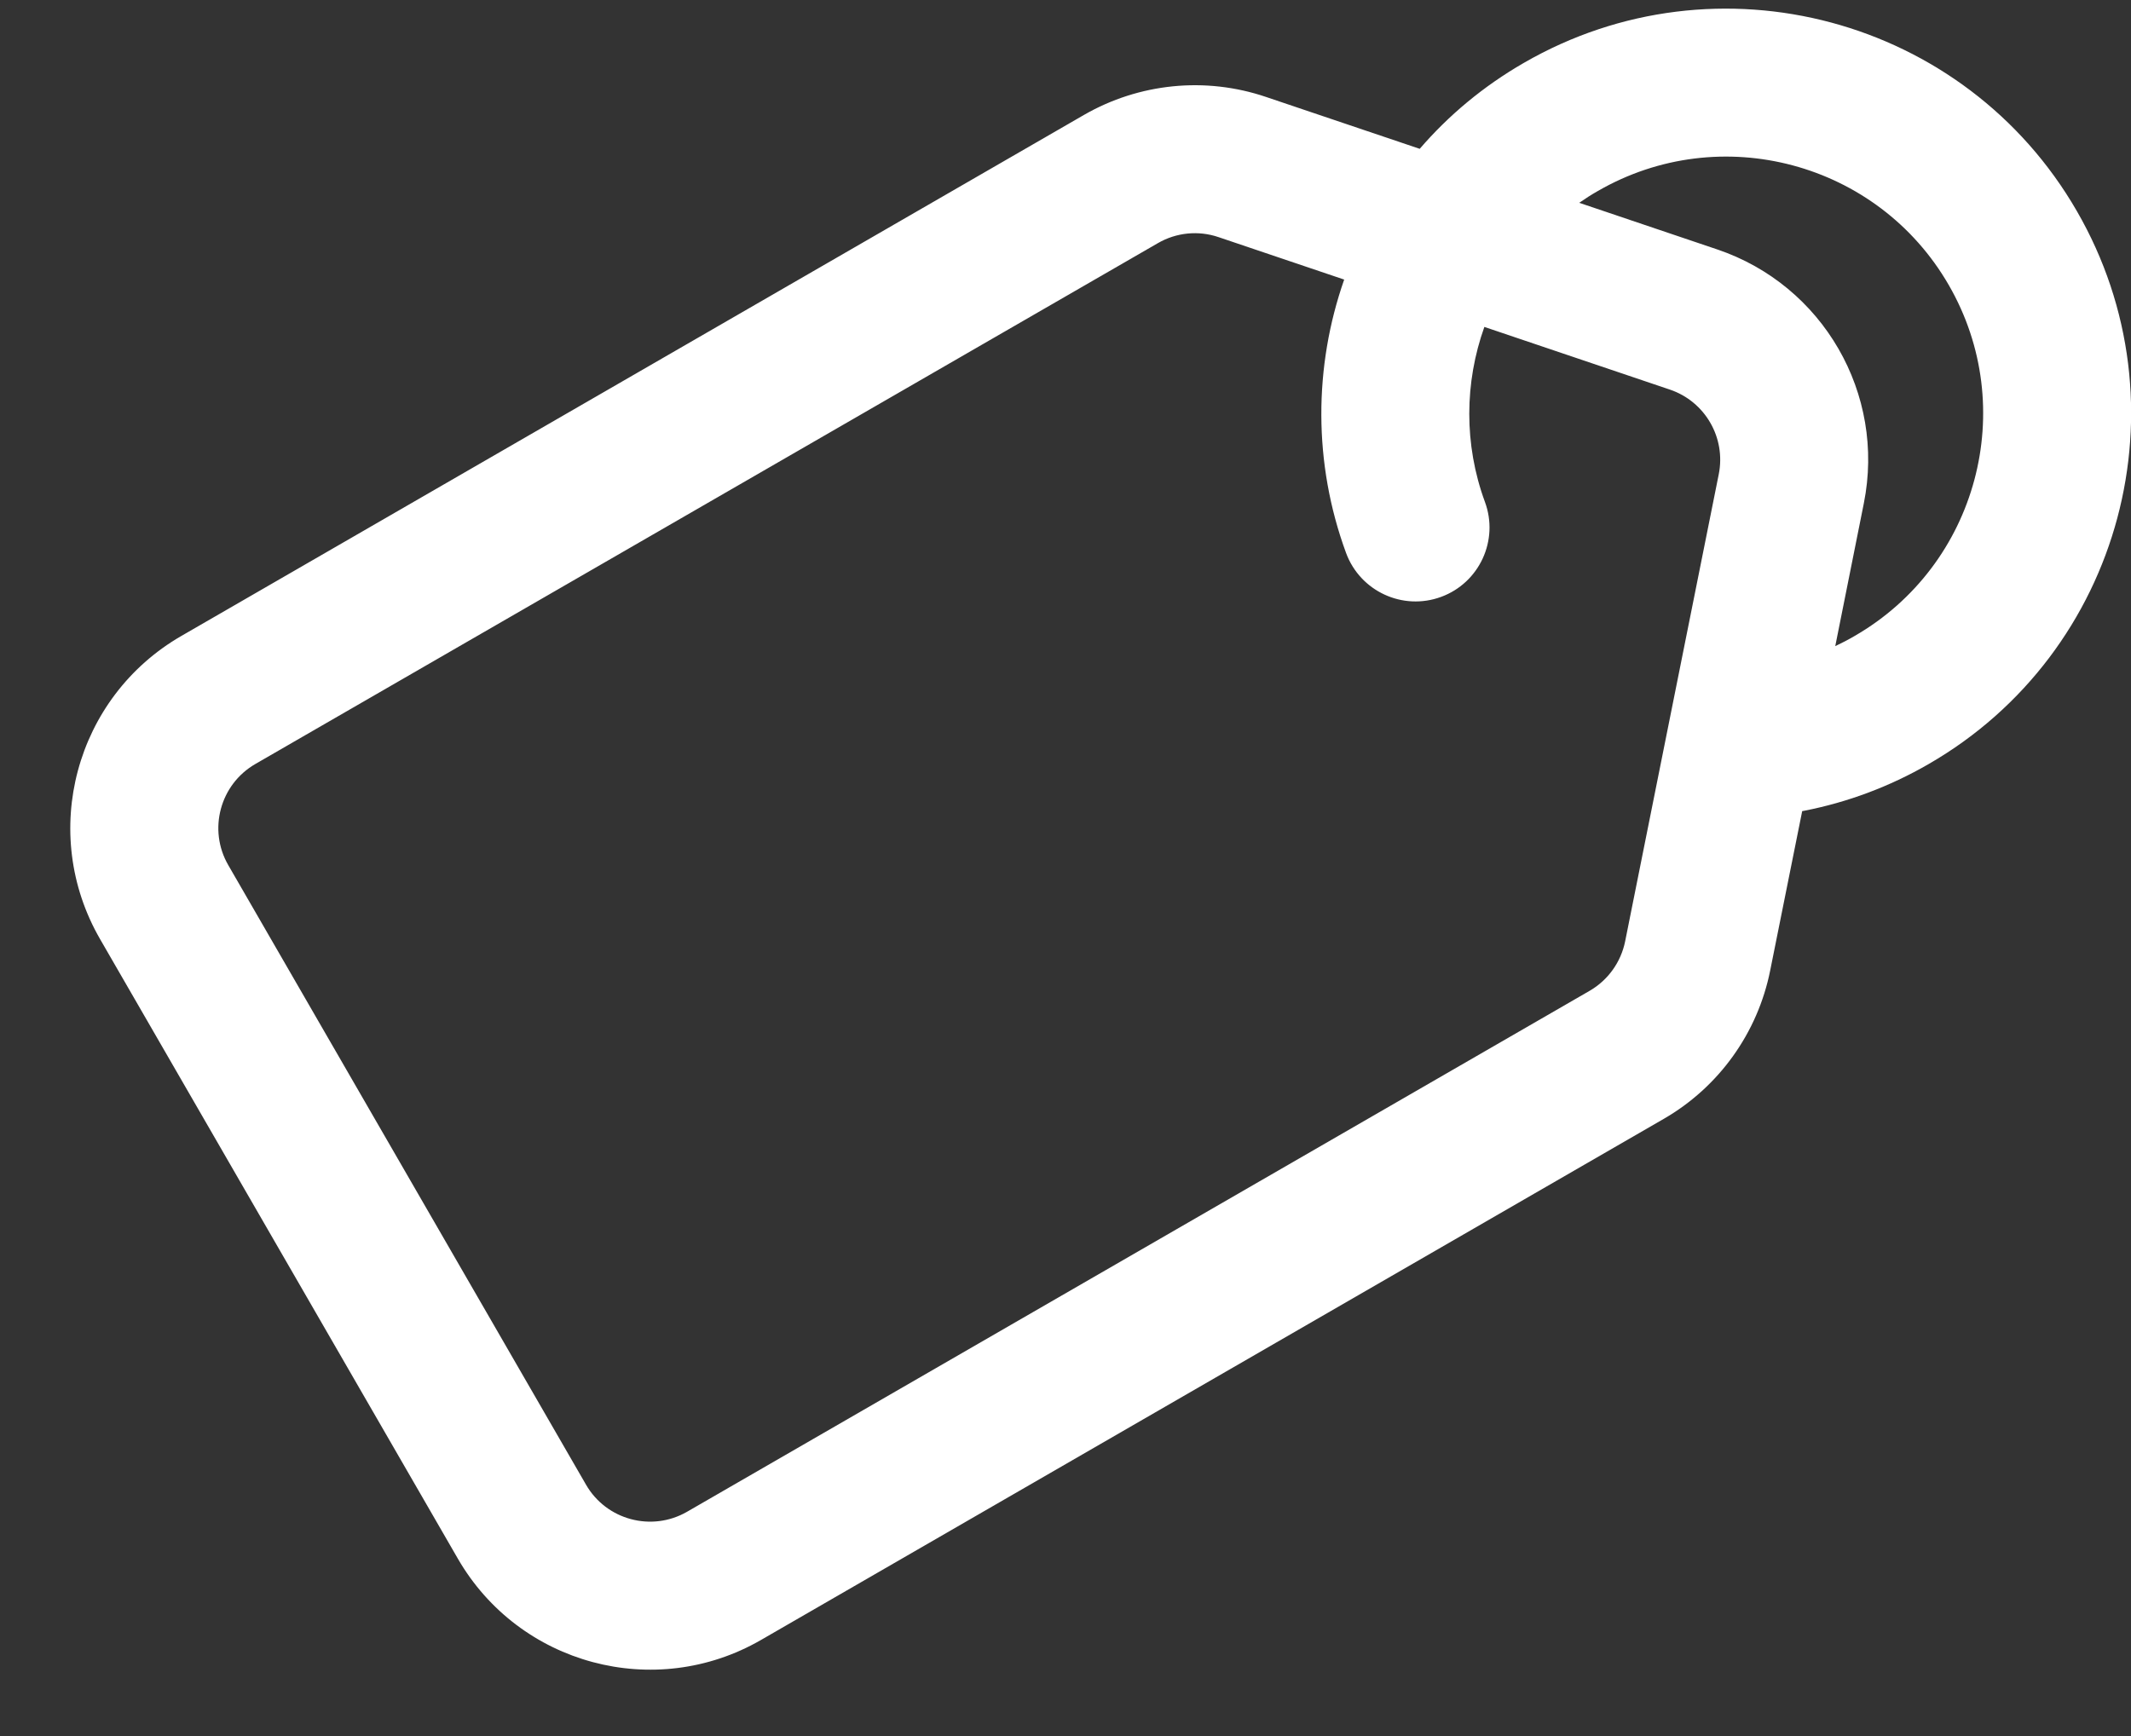 <svg width="27" height="22" viewBox="0 0 27 22" fill="none" xmlns="http://www.w3.org/2000/svg">
<rect x="0" y="0" width="27" height="22" fill="#333333" stroke="none"/>
<path fill-rule="evenodd" clip-rule="evenodd" d="M22.834 10.279L22.429 12.296C22.271 13.089 21.779 13.776 21.078 14.18L9.643 20.782C8.298 21.559 6.578 21.097 5.801 19.752L1.268 11.901C0.491 10.555 0.952 8.836 2.298 8.059L13.733 1.457C14.434 1.053 15.274 0.969 16.039 1.228L17.988 1.886C18.353 1.462 18.795 1.092 19.307 0.797C21.758 -0.619 24.899 0.222 26.314 2.675C27.73 5.126 26.889 8.267 24.437 9.682C23.936 9.972 23.405 10.167 22.867 10.273C22.856 10.275 22.845 10.278 22.834 10.279ZM17.031 3.543L15.439 3.005C15.184 2.918 14.904 2.946 14.671 3.081L3.235 9.682C2.787 9.941 2.633 10.515 2.892 10.963L7.425 18.815C7.683 19.263 8.257 19.416 8.705 19.158L20.141 12.556C20.374 12.421 20.538 12.192 20.591 11.928L21.777 6.009C21.869 5.547 21.604 5.088 21.157 4.937L18.807 4.143C18.556 4.845 18.546 5.631 18.814 6.36C18.994 6.846 18.744 7.386 18.259 7.564C17.773 7.743 17.234 7.493 17.055 7.008C16.636 5.868 16.646 4.642 17.031 3.543ZM20.009 2.57L21.758 3.161C23.098 3.614 23.893 4.991 23.615 6.378L23.253 8.188C23.336 8.149 23.419 8.106 23.499 8.059C25.055 7.161 25.589 5.167 24.691 3.612C23.793 2.056 21.8 1.522 20.244 2.421C20.163 2.467 20.085 2.517 20.009 2.57Z" fill="white"></path>
</svg>
